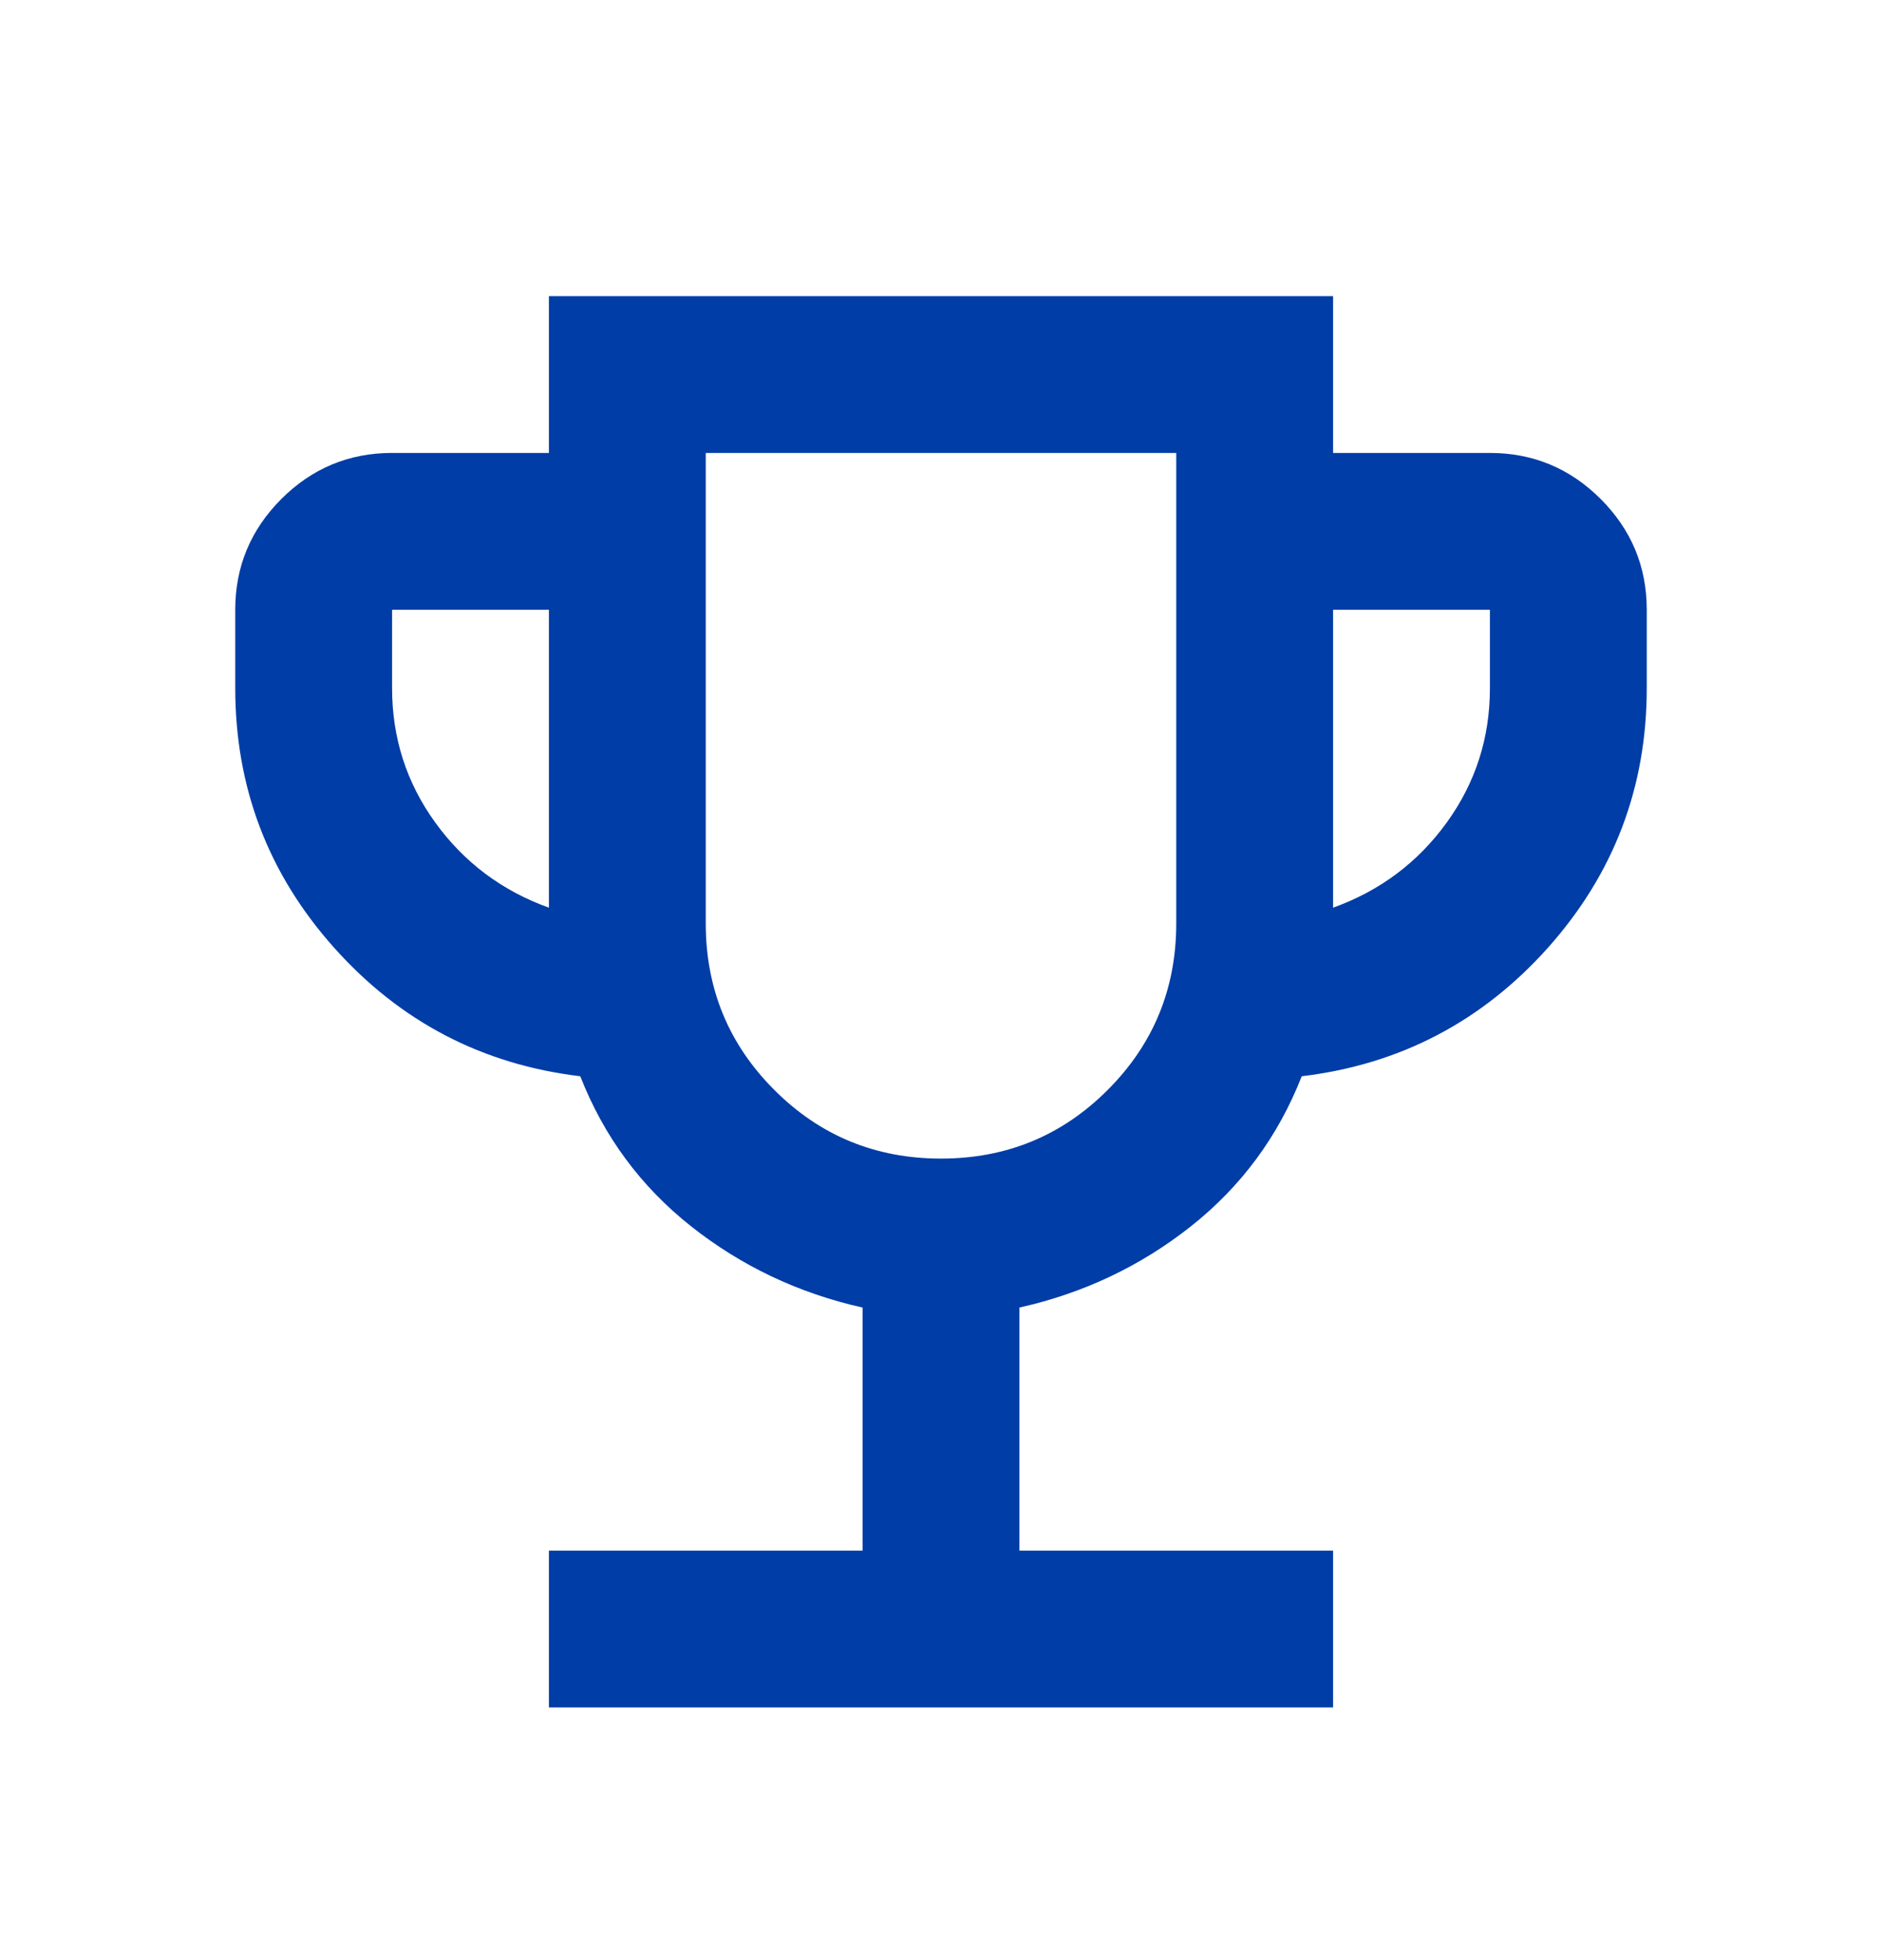 <svg width="24" height="25" viewBox="0 0 24 25" fill="none" xmlns="http://www.w3.org/2000/svg">
<path d="M7 21.777V19.777H11V16.677C10.183 16.494 9.454 16.148 8.812 15.64C8.171 15.132 7.7 14.494 7.4 13.727C6.15 13.577 5.104 13.031 4.263 12.09C3.421 11.148 3 10.044 3 8.777V7.777C3 7.227 3.196 6.757 3.587 6.365C3.979 5.973 4.45 5.777 5 5.777H7V3.777H17V5.777H19C19.55 5.777 20.021 5.973 20.413 6.365C20.804 6.757 21 7.227 21 7.777V8.777C21 10.044 20.579 11.148 19.738 12.09C18.896 13.031 17.85 13.577 16.6 13.727C16.3 14.494 15.829 15.132 15.188 15.64C14.546 16.148 13.817 16.494 13 16.677V19.777H17V21.777H7ZM7 11.577V7.777H5V8.777C5 9.411 5.183 9.982 5.55 10.49C5.917 10.998 6.4 11.361 7 11.577ZM12 14.777C12.833 14.777 13.542 14.486 14.125 13.902C14.708 13.319 15 12.611 15 11.777V5.777H9V11.777C9 12.611 9.292 13.319 9.875 13.902C10.458 14.486 11.167 14.777 12 14.777ZM17 11.577C17.6 11.361 18.083 10.998 18.45 10.49C18.817 9.982 19 9.411 19 8.777V7.777H17V11.577Z" fill="#003DA6"/>
</svg>

